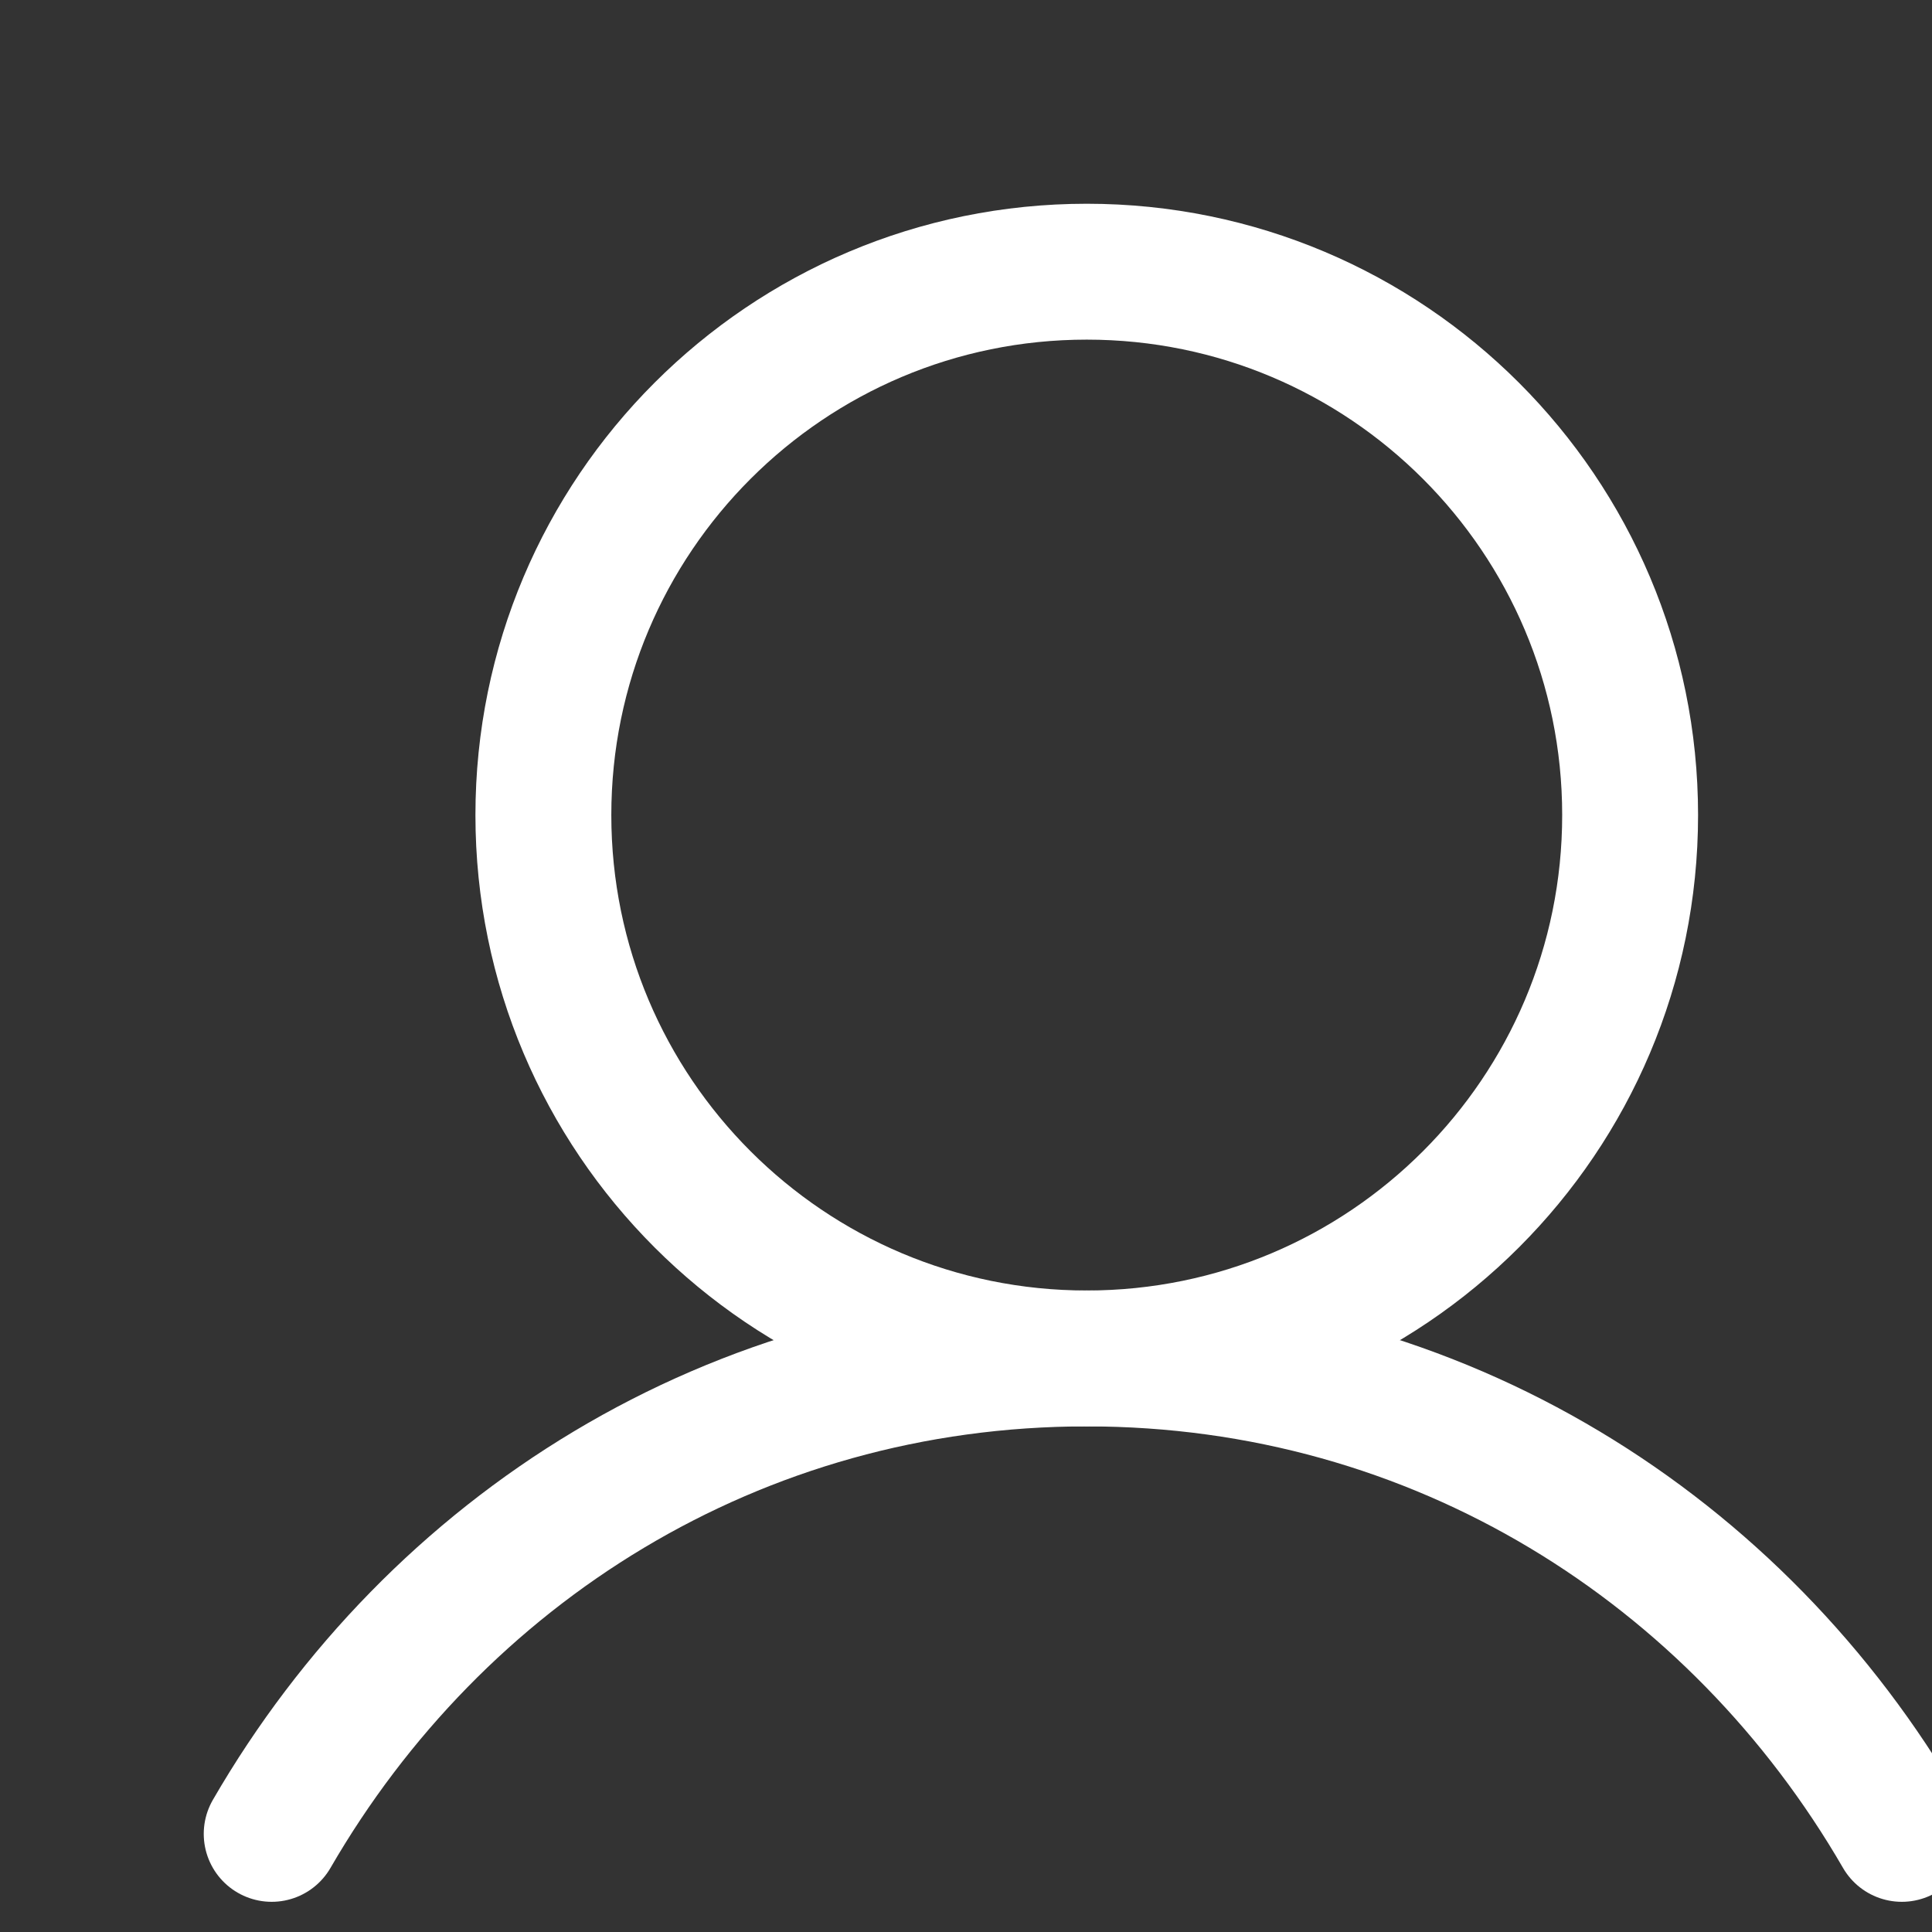 <svg xmlns="http://www.w3.org/2000/svg" width="24" height="24" viewBox="0 0 24 24" fill="none">
  <rect x="0" y="0" width="24" height="24" fill="#333333" stroke="none"/>
  <g clip-path="url(#clip0_5350_12920)">
    <path d="M13.5 16.875C17.228 16.875 20.25 13.853 20.25 10.125C20.25 6.397 17.228 3.375 13.5 3.375C9.772 3.375 6.75 6.397 6.75 10.125C6.75 13.853 9.772 16.875 13.5 16.875Z" stroke="white" stroke-width="1.688" stroke-linecap="round" stroke-linejoin="round"/>
    <path d="M3.375 22.781C5.418 19.251 9.128 16.875 13.5 16.875C17.872 16.875 21.582 19.251 23.625 22.781" stroke="white" stroke-width="1.688" stroke-linecap="round" stroke-linejoin="round"/>
  </g>
  <defs>
    <clipPath id="clip0_5350_12920">
      <rect width="24" height="24" fill="white"/>
    </clipPath>
  </defs>
</svg>